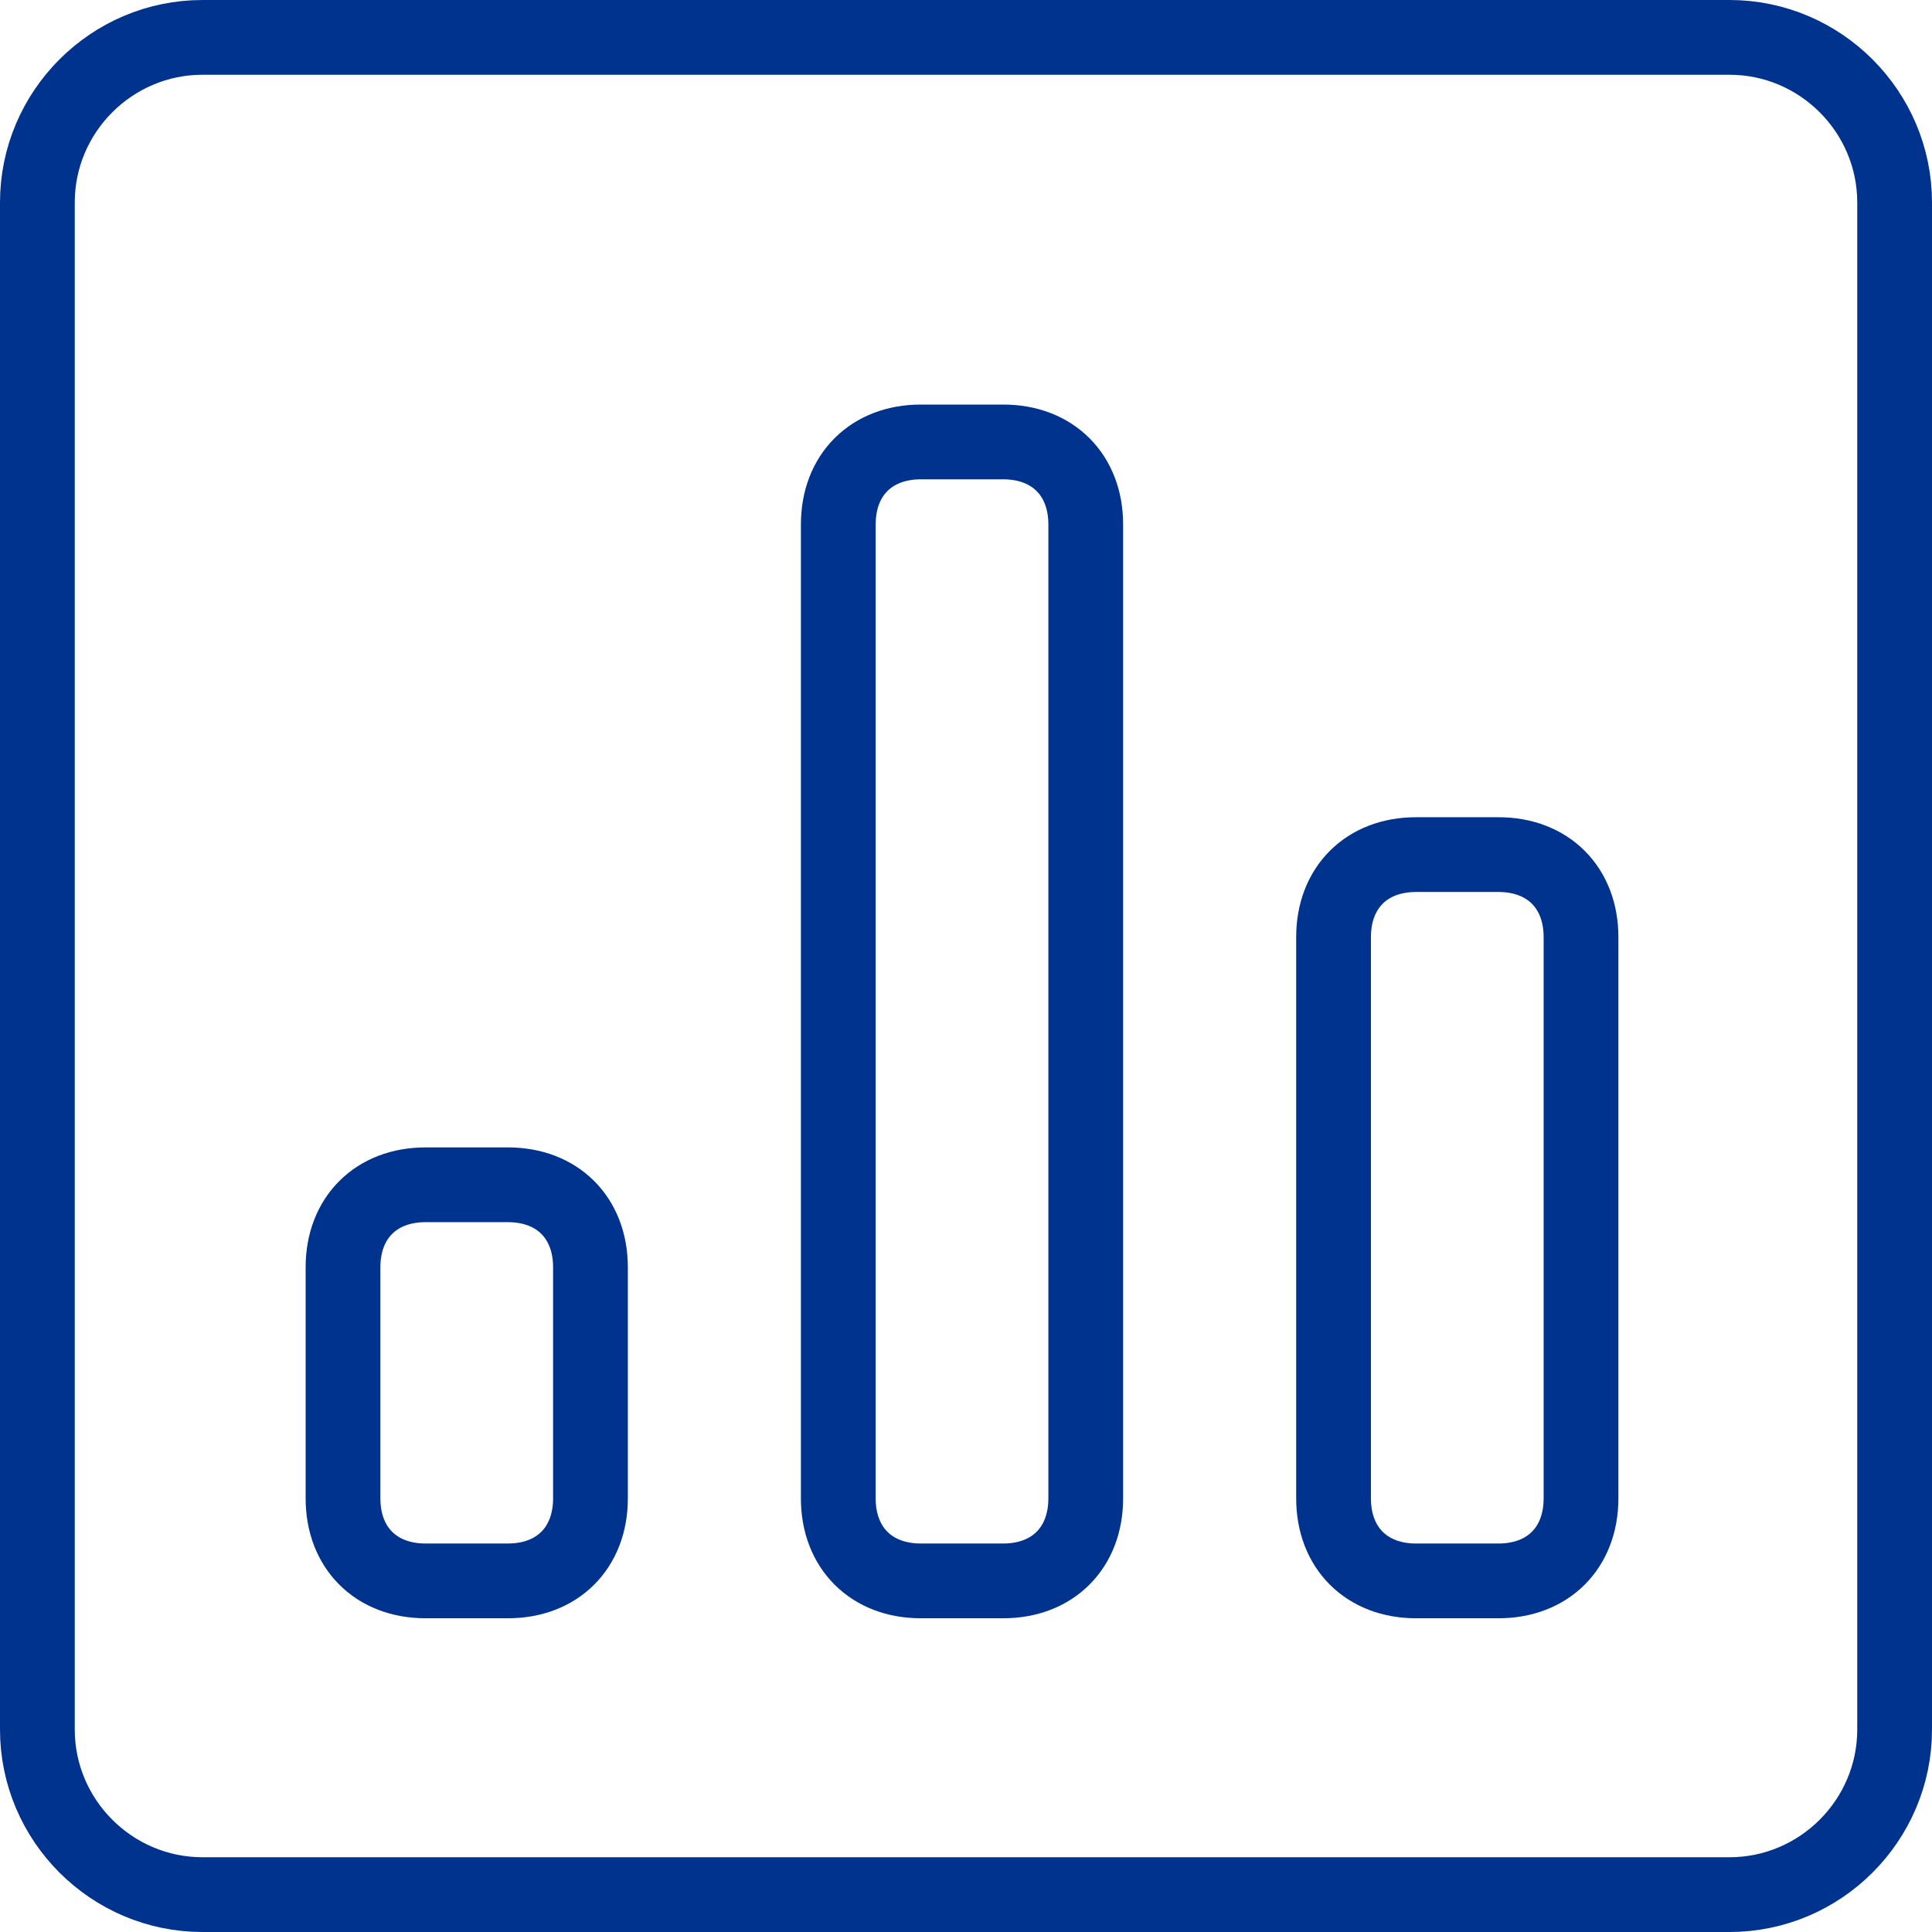 <?xml version="1.0" encoding="UTF-8"?>
<svg id="a" data-name="Create-Chart--Streamline-Ultimate.svg" xmlns="http://www.w3.org/2000/svg" viewBox="0 0 155.06 155.06">
  <path d="M152.06,138.81c0,7.29-5.96,13.25-13.25,13.25H16.25c-7.29,0-13.25-5.96-13.25-13.25V16.25c0-7.29,5.96-13.25,13.25-13.25h122.56c7.29,0,13.25,5.96,13.25,13.25v122.56Z" style="fill: none; stroke: #00338d; stroke-linecap: round; stroke-linejoin: round; stroke-width: 6px;"/>
  <path d="M47.39,120.26c0,3.97-2.65,6.62-6.62,6.62h-6.62c-3.97,0-6.62-2.65-6.62-6.62v-18.55c0-3.97,2.65-6.62,6.62-6.62h6.62c3.97,0,6.62,2.65,6.62,6.62v18.55Z" style="fill: none; stroke: #00338d; stroke-linecap: round; stroke-linejoin: round; stroke-width: 6px;"/>
  <path d="M87.14,120.26c0,3.97-2.65,6.62-6.62,6.62h-6.62c-3.97,0-6.62-2.65-6.62-6.62V42.09c0-3.97,2.65-6.62,6.62-6.62h6.62c3.97,0,6.62,2.65,6.62,6.62V120.26Z" style="fill: none; stroke: #00338d; stroke-linecap: round; stroke-linejoin: round; stroke-width: 6px;"/>
  <path d="M126.89,120.26c0,3.97-2.65,6.62-6.62,6.62h-6.62c-3.97,0-6.62-2.65-6.62-6.62v-45.05c0-3.97,2.65-6.62,6.62-6.62h6.62c3.97,0,6.62,2.65,6.62,6.62v45.05Z" style="fill: none; stroke: #00338d; stroke-linecap: round; stroke-linejoin: round; stroke-width: 6px;"/>
</svg>